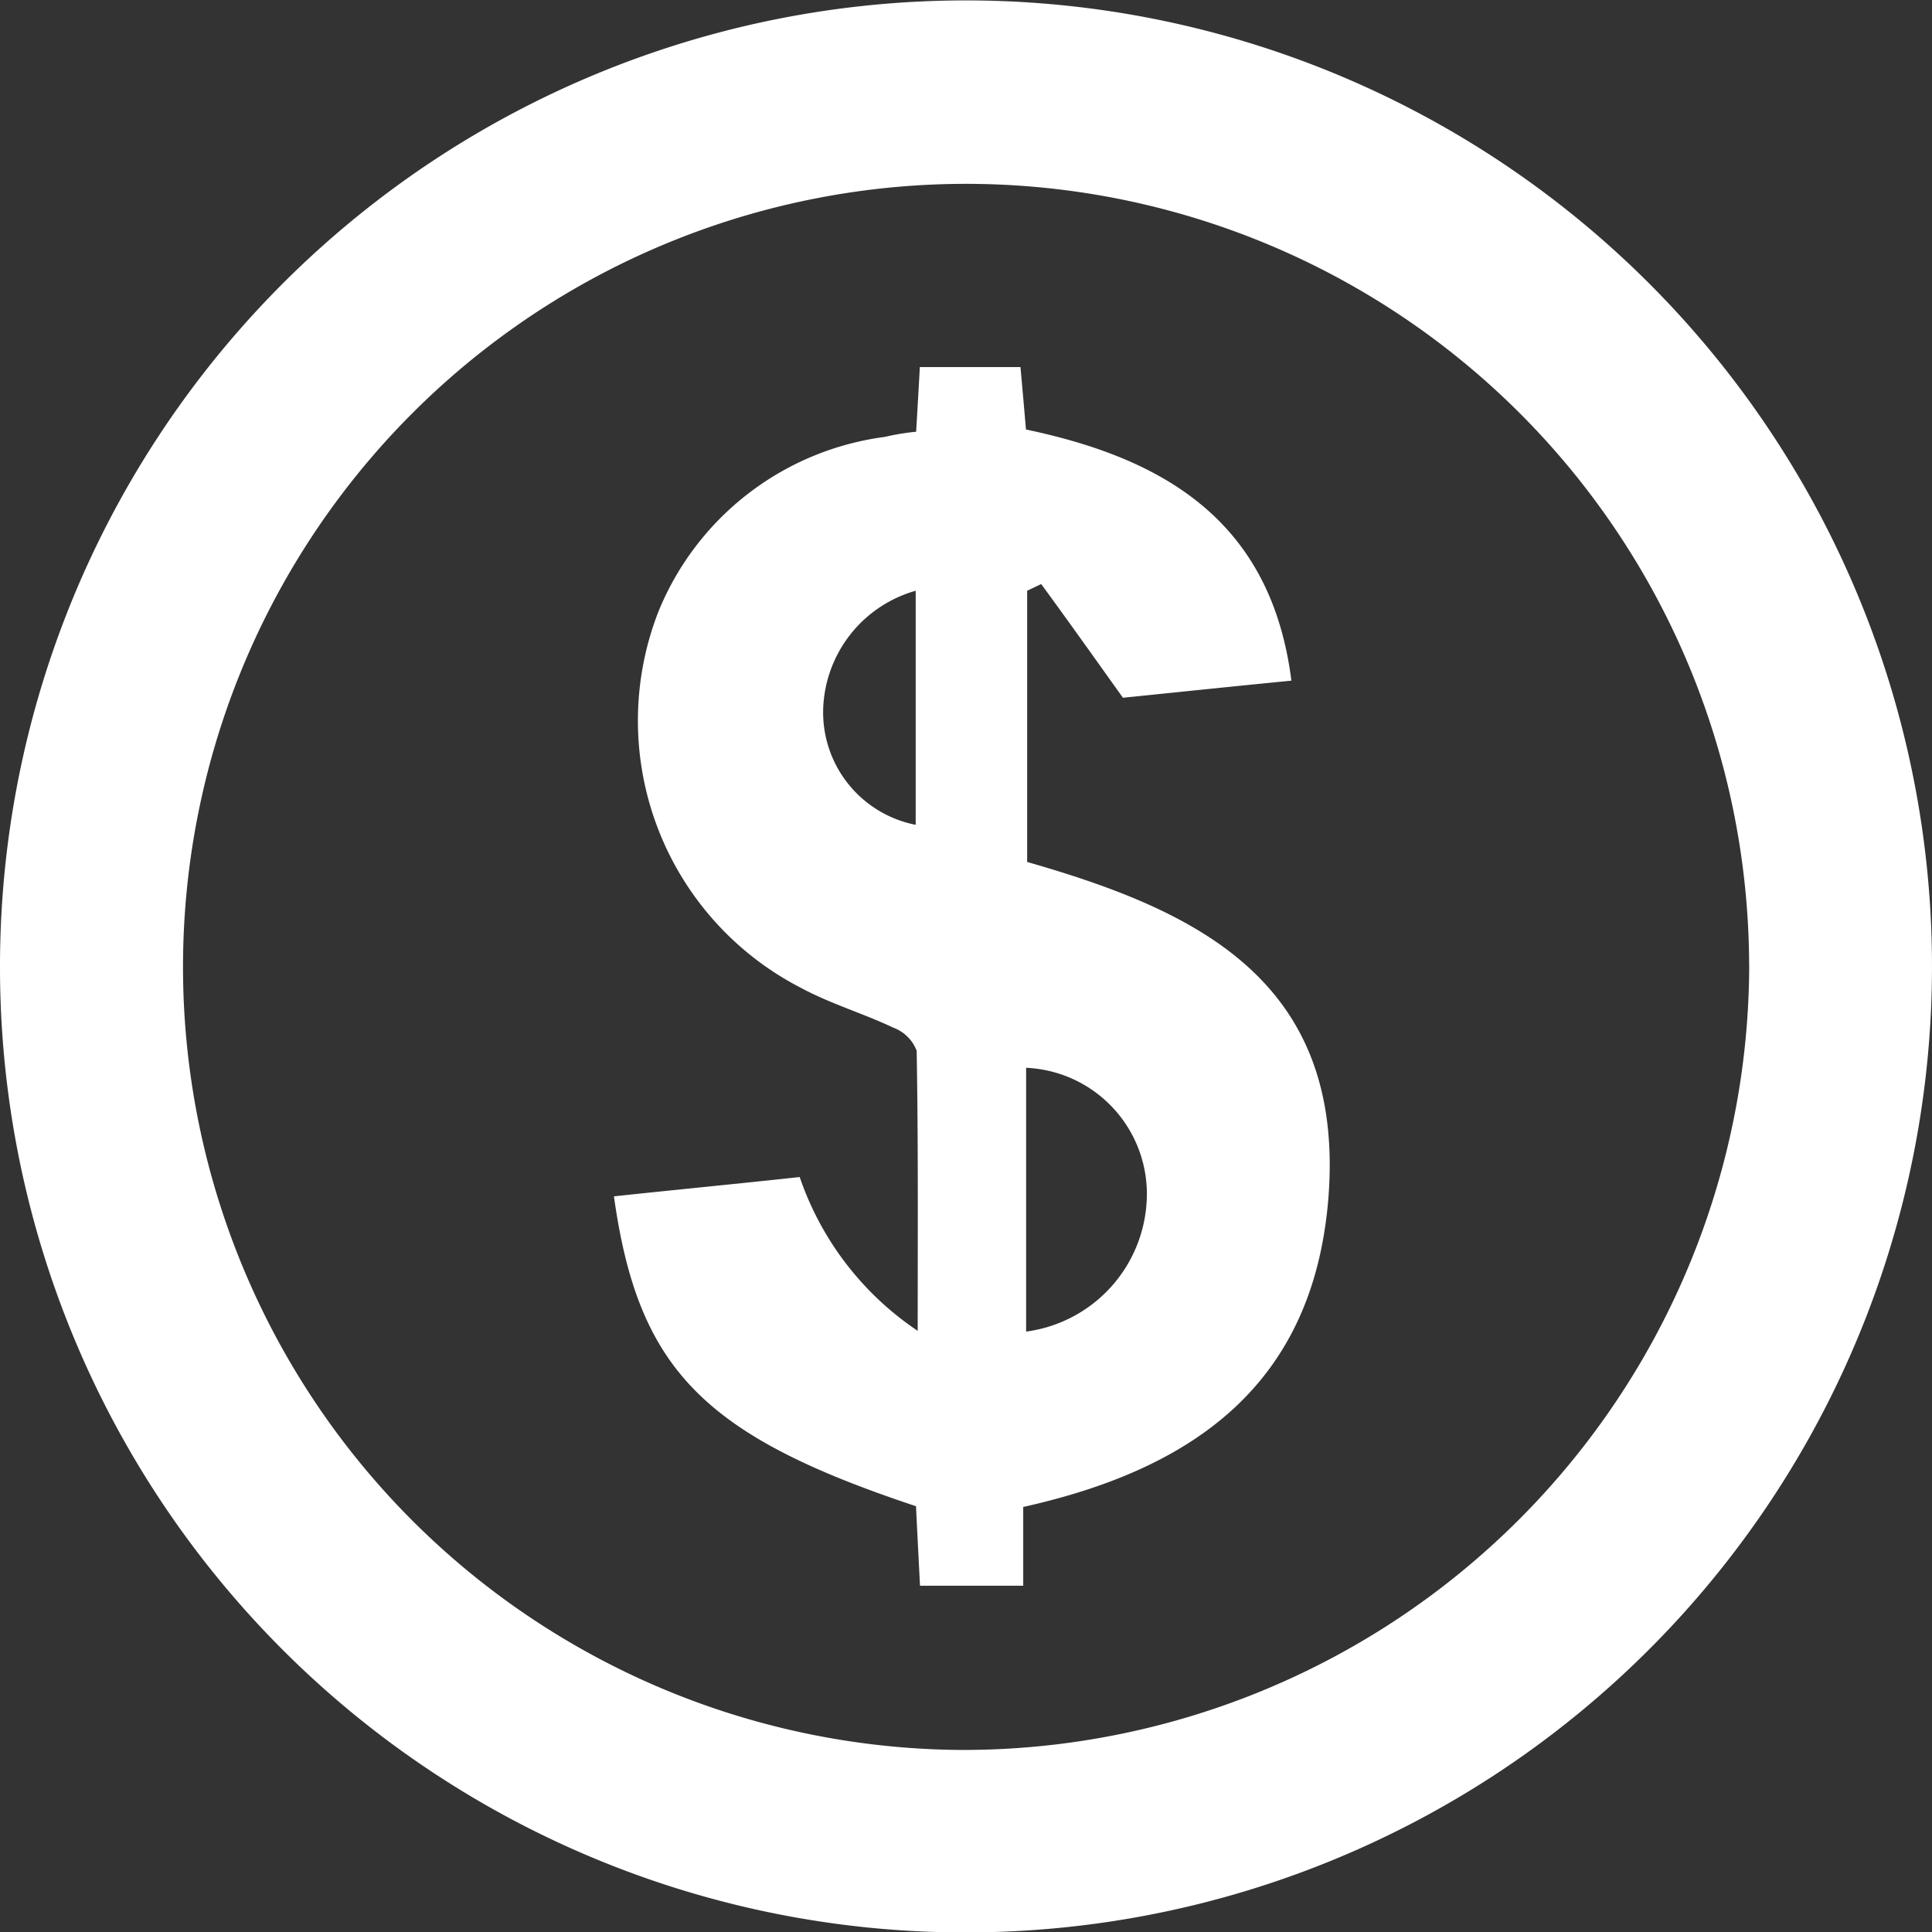 <svg xmlns="http://www.w3.org/2000/svg" width="26" height="26" viewBox="0 0 26 26">
  <rect x="0" y="0" width="26" height="26" fill="#333333" stroke="none"/>
  <defs>
    <style>
      .cls-1 {
        fill: #fff;
        fill-rule: evenodd;
      }
    </style>
  </defs>
  <path id="形状_607" data-name="形状 607" class="cls-1" d="M979,1921.04A13,13,0,1,1,992.379,1934,12.987,12.987,0,0,1,979,1921.04Zm23.539-.04a10.538,10.538,0,1,0-10.608,10.55A10.581,10.581,0,0,0,1002.54,1921Zm-11.21-7.19c0.019-.32.033-0.57,0.05-0.87h1.354c0.025,0.27.048,0.54,0.074,0.84,1.859,0.39,3.3,1.23,3.572,3.38-0.816.08-1.576,0.16-2.267,0.23-0.386-.54-0.741-1.04-1.1-1.53l-0.189.09v3.65c2.27,0.65,4.283,1.59,4.054,4.52-0.2,2.51-1.815,3.65-4.107,4.16v1.06h-1.389c-0.019-.37-0.037-0.72-0.054-1.07-2.859-.95-3.739-1.84-4.065-4.17,0.838-.09,1.674-0.17,2.5-0.26a4.075,4.075,0,0,0,1.588,2.07c0-1.32.008-2.55-.014-3.77a0.536,0.536,0,0,0-.314-0.31c-0.4-.19-0.84-0.32-1.232-0.53a4.043,4.043,0,0,1-1.929-5.07,3.827,3.827,0,0,1,3.044-2.35A3.217,3.217,0,0,1,991.33,1913.81Zm1.48,8.56c0,1.19,0,2.37,0,3.55a1.872,1.872,0,0,0,1.625-1.88A1.7,1.7,0,0,0,992.81,1922.37Zm-1.486-6.42a1.711,1.711,0,0,0-1.245,1.59,1.543,1.543,0,0,0,1.245,1.56v-3.15Z" transform="translate(-979 -1908)"/>
</svg>

